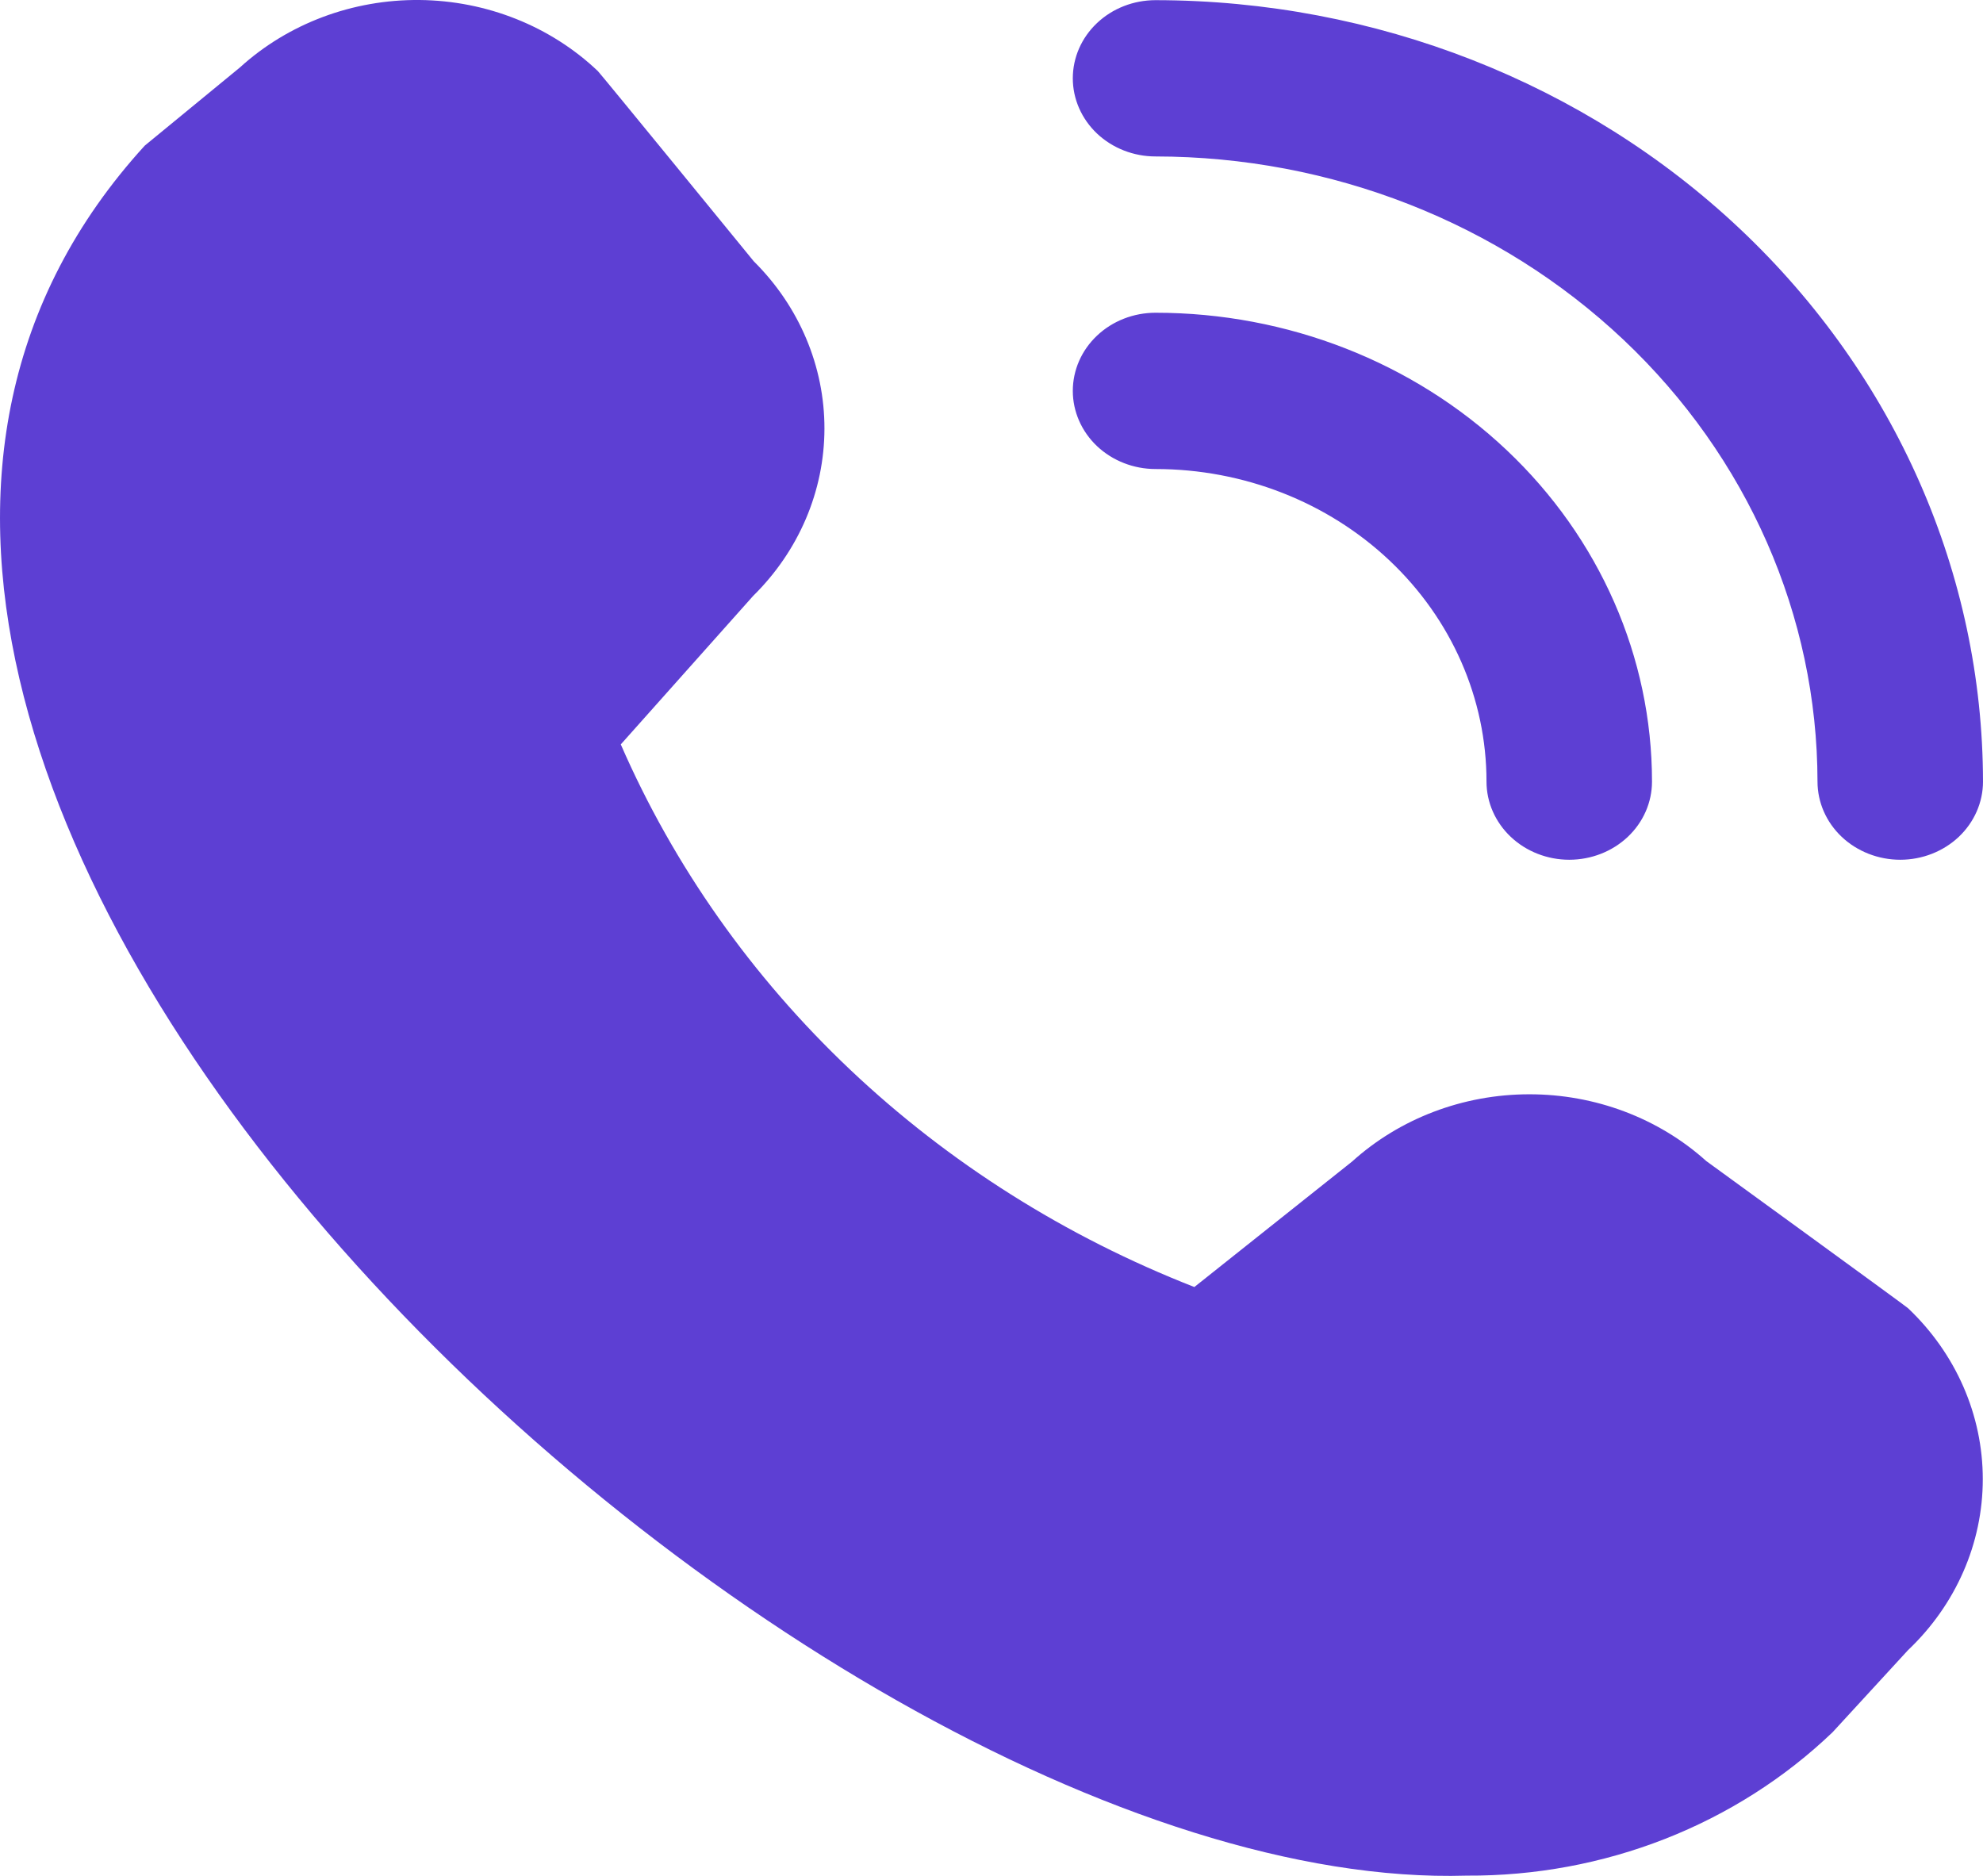<svg width="37" height="35" viewBox="0 0 37 35" fill="none" xmlns="http://www.w3.org/2000/svg">
<path d="M35.456 16.041C35.047 16.041 34.654 15.887 34.364 15.614C34.075 15.34 33.912 14.969 33.912 14.583C33.909 11.49 32.607 8.525 30.291 6.338C27.975 4.152 24.836 2.922 21.561 2.919C21.151 2.919 20.759 2.765 20.469 2.492C20.18 2.218 20.017 1.847 20.017 1.461C20.017 1.074 20.18 0.703 20.469 0.43C20.759 0.156 21.151 0.003 21.561 0.003C25.654 0.007 29.579 1.544 32.473 4.278C35.367 7.011 36.995 10.717 37 14.583C37 14.969 36.837 15.34 36.548 15.614C36.258 15.887 35.866 16.041 35.456 16.041ZM30.824 14.583C30.824 12.263 29.848 10.037 28.111 8.397C26.374 6.756 24.018 5.835 21.561 5.835C21.151 5.835 20.759 5.988 20.469 6.262C20.18 6.535 20.017 6.906 20.017 7.293C20.017 7.679 20.18 8.05 20.469 8.324C20.759 8.597 21.151 8.751 21.561 8.751C23.199 8.751 24.77 9.365 25.928 10.459C27.086 11.553 27.736 13.036 27.736 14.583C27.736 14.969 27.899 15.34 28.189 15.614C28.478 15.887 28.871 16.041 29.28 16.041C29.69 16.041 30.083 15.887 30.372 15.614C30.662 15.34 30.824 14.969 30.824 14.583ZM34.195 32.318L35.6 30.789C36.494 29.941 36.996 28.794 36.996 27.598C36.996 26.401 36.494 25.254 35.6 24.407C35.552 24.362 31.837 21.663 31.837 21.663C30.946 20.861 29.761 20.415 28.531 20.417C27.3 20.418 26.117 20.868 25.228 21.672L22.285 24.013C19.883 23.074 17.701 21.697 15.864 19.959C14.028 18.222 12.573 16.159 11.583 13.889L14.053 11.118C14.905 10.279 15.381 9.162 15.383 7.999C15.385 6.836 14.913 5.717 14.064 4.875C14.064 4.875 11.203 1.372 11.155 1.326C10.274 0.489 9.08 0.013 7.83 0C6.58 -0.012 5.376 0.44 4.476 1.259L2.701 2.717C-7.789 14.21 14.799 35.376 27.369 34.995C28.639 35.002 29.896 34.769 31.069 34.309C32.241 33.849 33.304 33.172 34.195 32.318Z" fill="#5D3FD3"/>
</svg>
